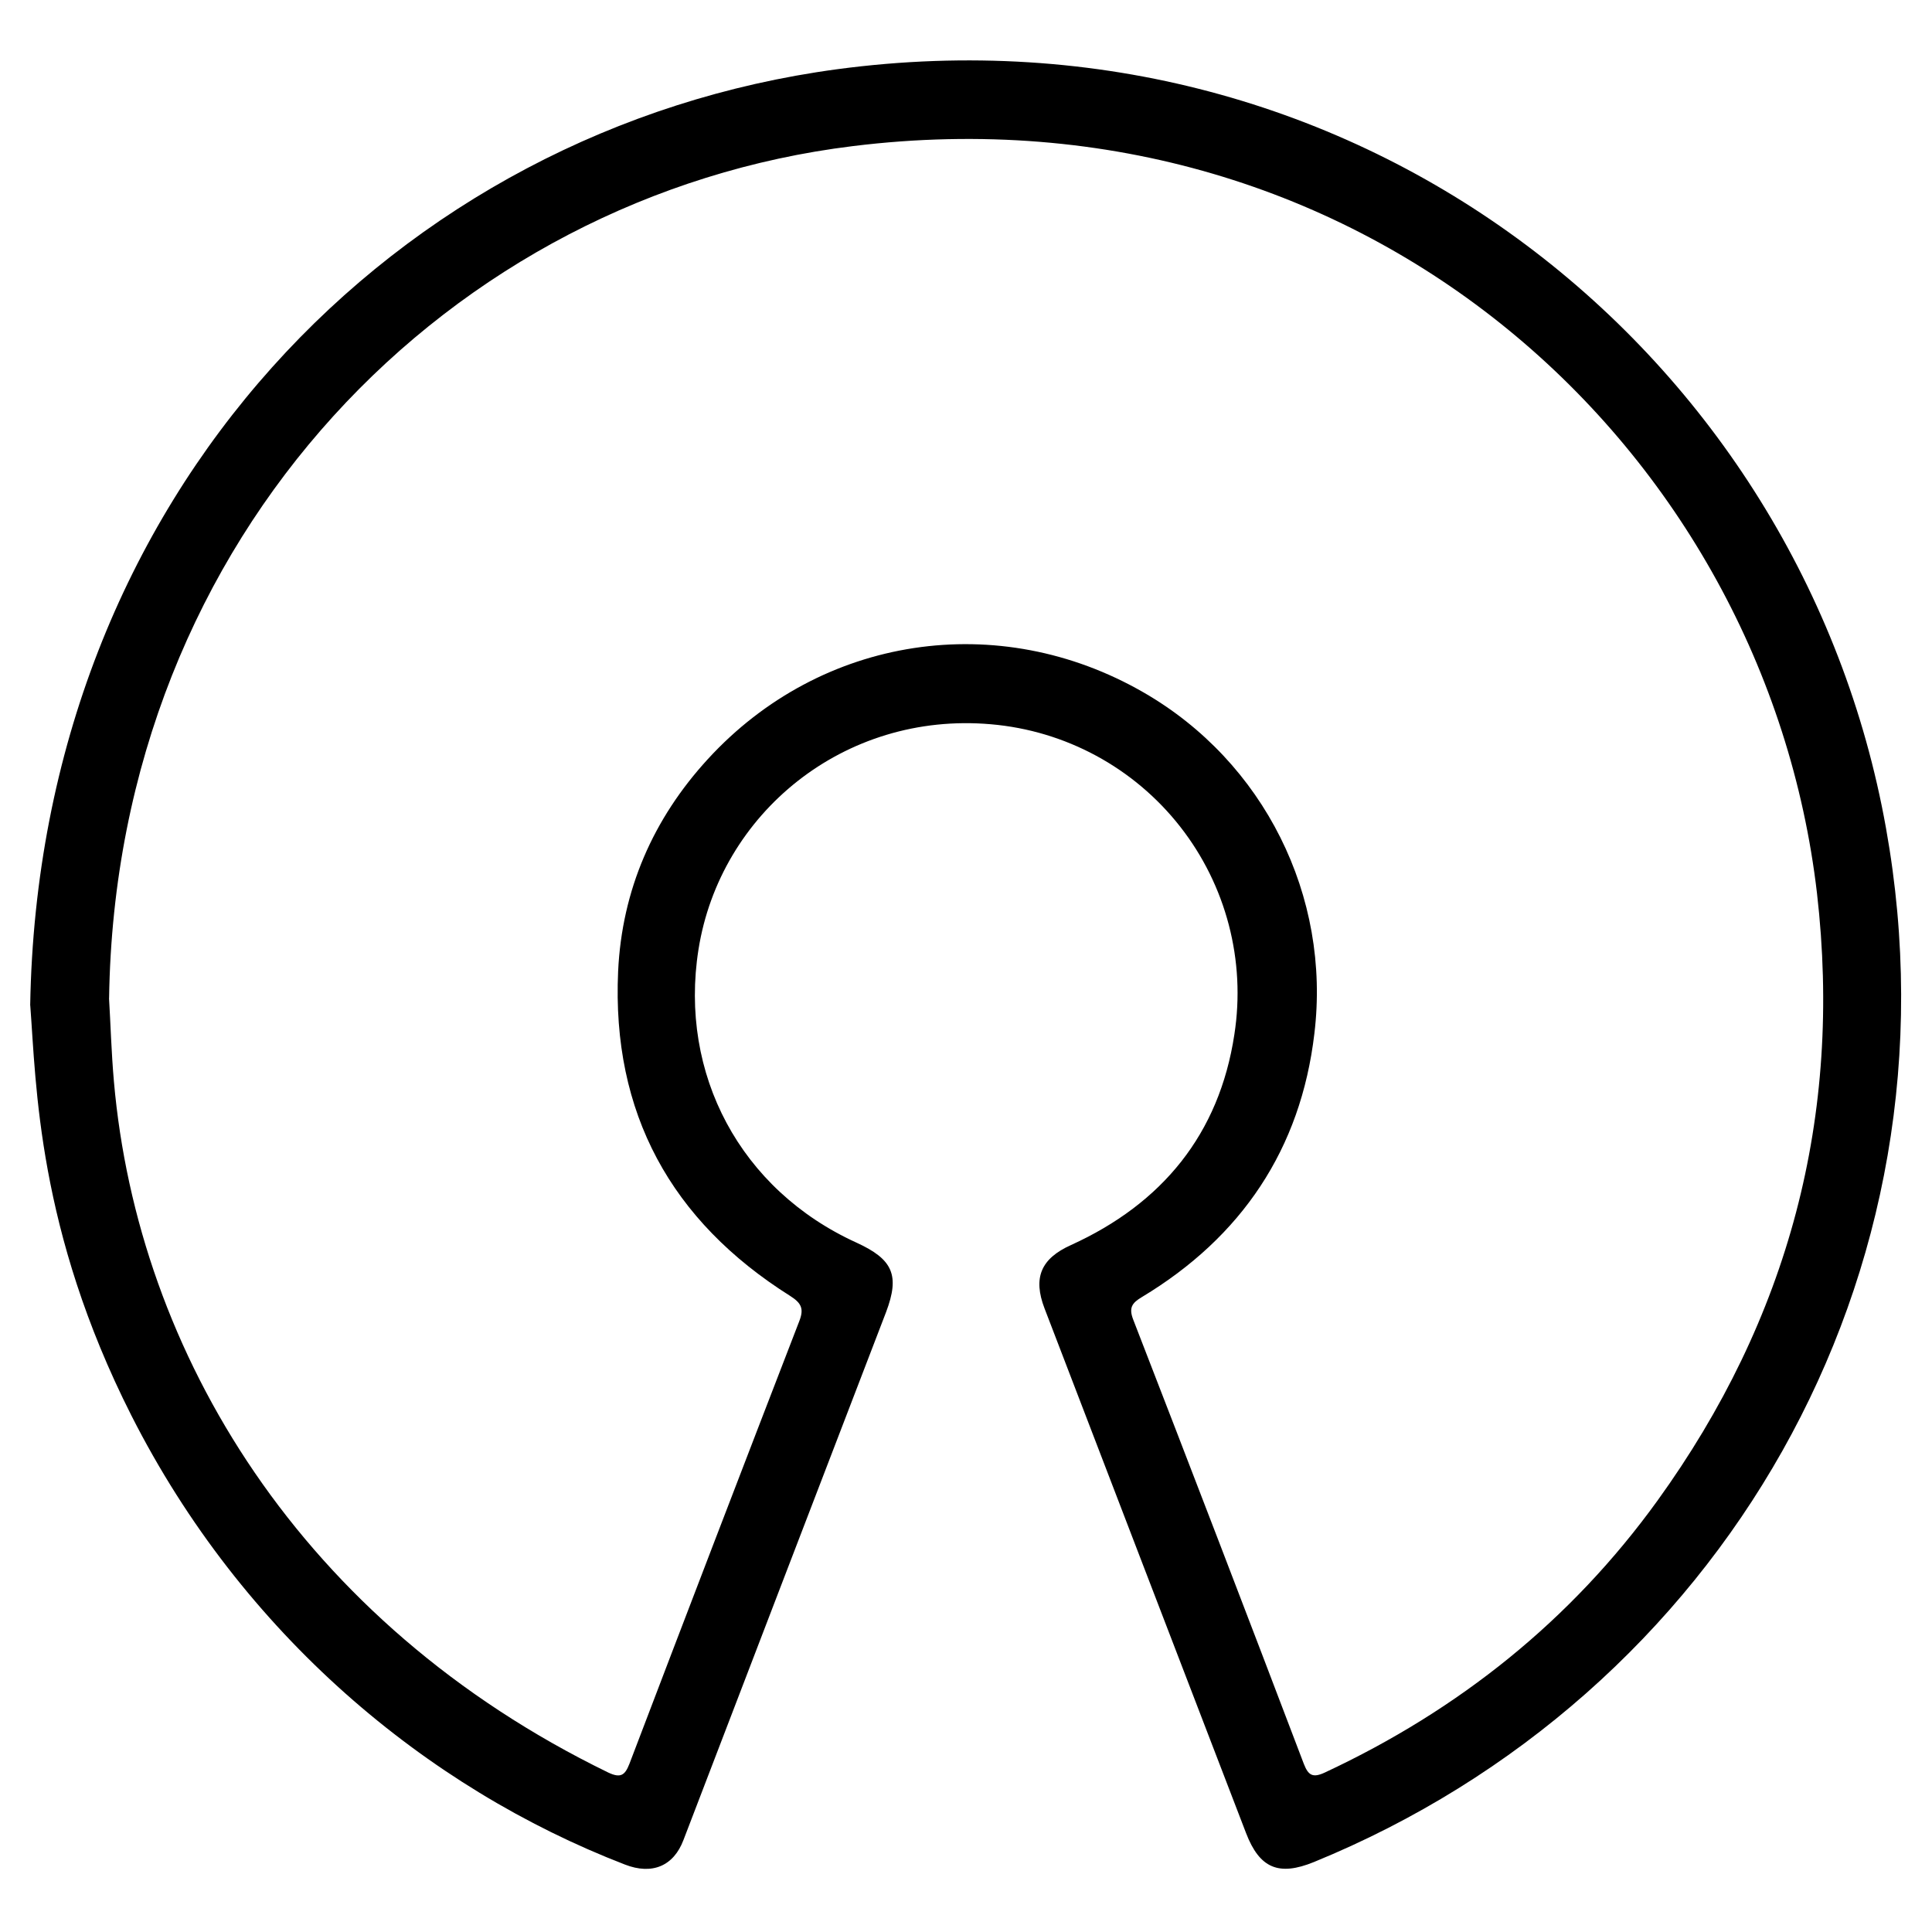 <?xml version="1.0" encoding="utf-8"?>
<svg fill="#000000" width="800px" height="800px" viewBox="0 0 32 32" xmlns="http://www.w3.org/2000/svg">
  <path d="M0.5 16.653c0.144-8.488 6.087-14.528 13.363-15.506 8.675-1.163 15.975 4.738 17.375 12.569 1.331 7.425-2.75 14.375-9.475 17.125-0.581 0.237-0.9 0.106-1.125-0.481-1.113-2.894-2.225-5.79-3.337-8.688-0.194-0.506-0.063-0.825 0.438-1.050 1.512-0.688 2.456-1.838 2.706-3.488 0.19-1.223-0.136-2.471-0.9-3.445s-1.898-1.587-3.132-1.693c-2.438-0.213-4.488 1.481-4.844 3.731-0.325 2.063 0.694 3.981 2.619 4.856 0.6 0.275 0.719 0.538 0.488 1.15-1.119 2.913-2.238 5.827-3.356 8.744-0.163 0.431-0.519 0.581-0.969 0.406-3.288-1.269-6.338-3.813-8.175-7.438-1.556-3.075-1.575-5.481-1.675-6.794zM1.806 16.534c0.025 0.413 0.038 0.894 0.081 1.381 0.394 4.494 3.1 8.969 8.188 11.444 0.2 0.094 0.275 0.050 0.35-0.144 0.931-2.444 1.869-4.888 2.813-7.331 0.081-0.206 0.037-0.3-0.15-0.419-1.975-1.244-2.956-3.031-2.85-5.375 0.063-1.35 0.581-2.531 1.488-3.519 1.875-2.044 4.813-2.488 7.219-1.1 1.989 1.147 3.101 3.371 2.825 5.65-0.225 1.912-1.206 3.369-2.856 4.362-0.169 0.1-0.219 0.181-0.144 0.375 0.95 2.45 1.892 4.902 2.825 7.356 0.075 0.194 0.15 0.237 0.35 0.144 2.219-1.037 4.075-2.519 5.506-4.5 2.175-3.012 3.069-6.369 2.644-10.063-0.856-7.344-7.462-13.425-15.969-12.375-6.631 0.813-12.206 6.406-12.319 14.113z"/>
</svg>